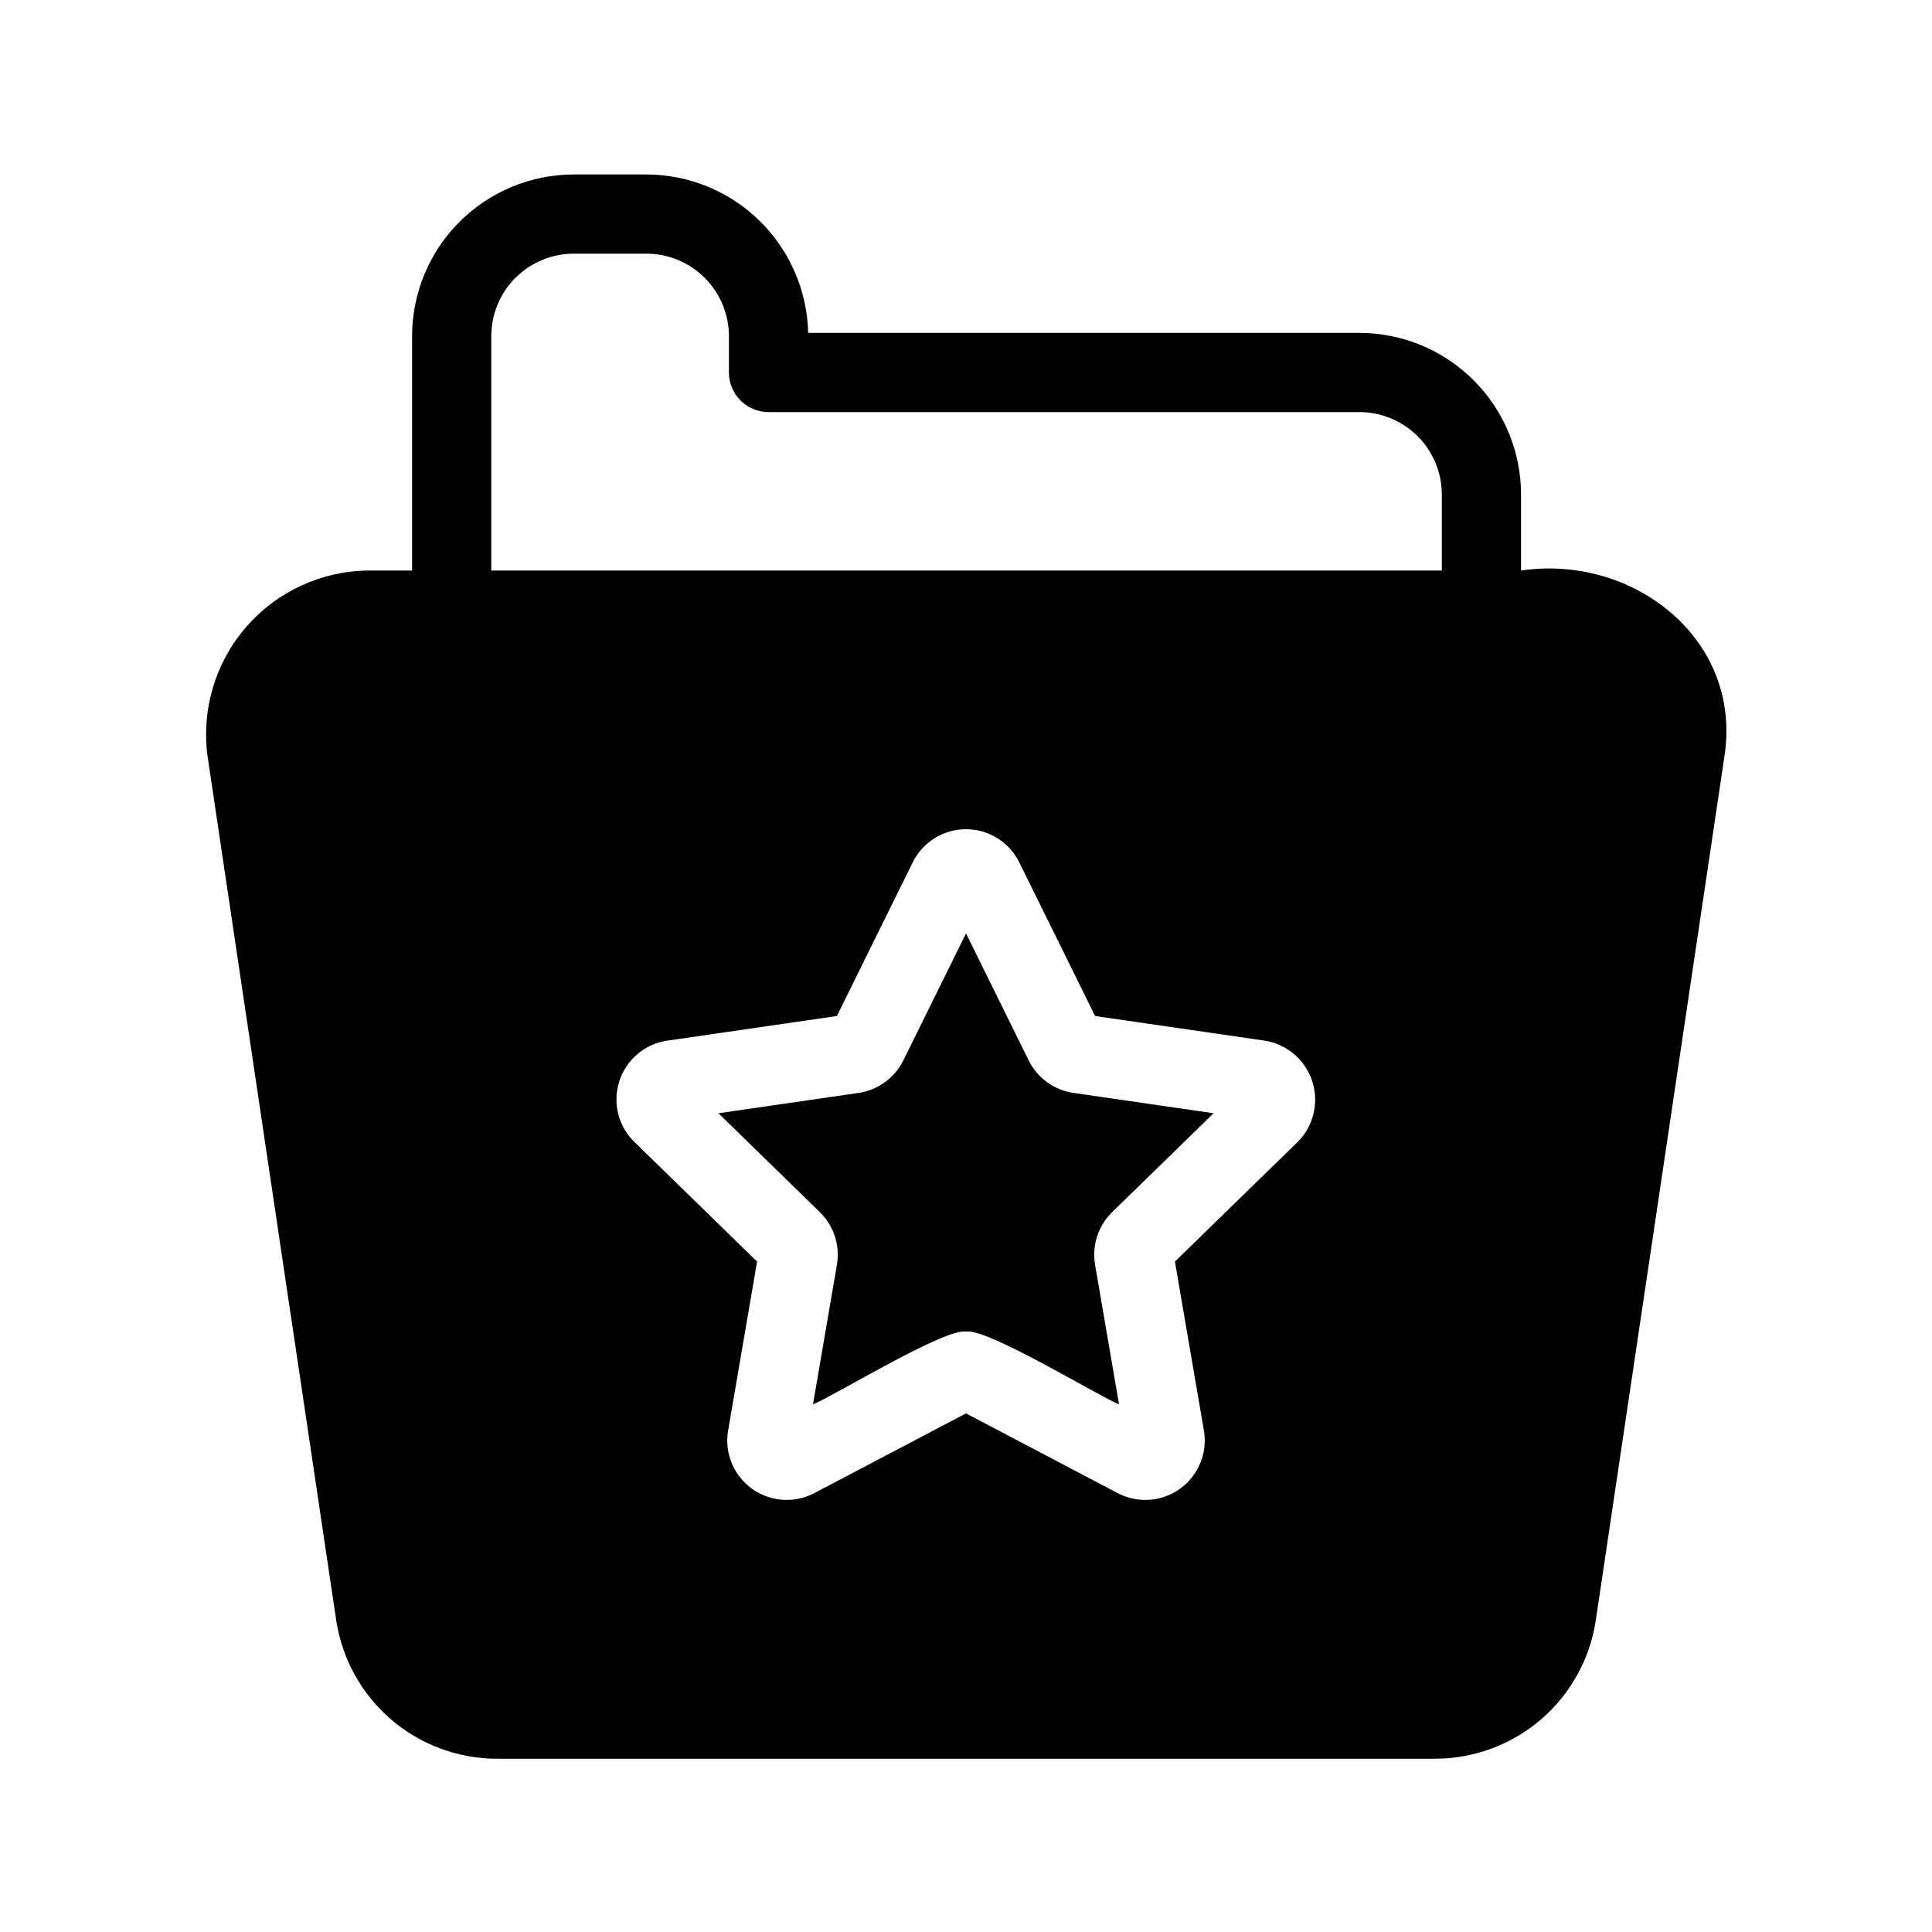 <?xml version="1.0" encoding="UTF-8"?>
<!-- Uploaded to: SVG Repo, www.svgrepo.com, Generator: SVG Repo Mixer Tools -->
<svg fill="#000000" width="800px" height="800px" version="1.1" viewBox="144 144 512 512" xmlns="http://www.w3.org/2000/svg">
 <path d="m428.47 433.63 37.145 5.391-26.902 26.219c-3.691 3.621-5.375 8.82-4.508 13.922l6.352 37.004c-5.117-1.988-35.184-20.398-40.543-19.27-5.539-1.066-35.227 17.176-40.562 19.27l6.344-37.004h-0.004c0.875-5.106-0.816-10.312-4.523-13.93l-26.879-26.211 37.188-5.391c5.109-0.766 9.523-3.981 11.812-8.609l16.613-33.66 16.609 33.66c2.301 4.641 6.731 7.859 11.859 8.609zm172.52-89.18-34.113 229.11v-0.004c-1.562 10.133-6.688 19.375-14.453 26.07-7.766 6.691-17.664 10.398-27.918 10.453h-249.01c-10.254-0.055-20.148-3.762-27.914-10.453-7.766-6.695-12.891-15.938-14.457-26.07l-34.105-229.04c-1.699-12.375 2.016-24.883 10.191-34.324 8.176-9.445 20.023-14.906 32.516-14.996h11.48v-62.129c0.012-11.355 4.527-22.242 12.559-30.273 8.031-8.027 18.914-12.543 30.27-12.559h19.297c11.207 0.027 21.957 4.434 29.961 12.277 8 7.844 12.621 18.504 12.875 29.707h146.09c11.355 0.012 22.242 4.527 30.273 12.559 8.031 8.027 12.547 18.918 12.559 30.273v20.148c29.504-4.387 58.723 17.992 53.898 49.254zm-121.84 75.332-44.938-6.527-20.094-40.719c-1.742-3.531-4.742-6.281-8.414-7.711-3.668-1.426-7.742-1.426-11.41 0-3.672 1.43-6.672 4.18-8.414 7.711l-20.094 40.719-44.961 6.527h-0.004c-3.891 0.574-7.43 2.582-9.914 5.633-2.484 3.047-3.738 6.918-3.516 10.848 0.227 3.926 1.914 7.629 4.731 10.375l32.512 31.691-7.676 44.773c-0.664 3.879 0.152 7.867 2.285 11.172 2.129 3.309 5.422 5.699 9.23 6.703 3.805 1 7.848 0.539 11.332-1.289l40.195-21.125 40.207 21.137-0.004-0.004c3.488 1.828 7.531 2.281 11.336 1.277 3.805-1.004 7.094-3.398 9.223-6.707 2.129-3.309 2.941-7.297 2.281-11.176l-7.676-44.762 32.512-31.684v0.004c2.769-2.769 4.418-6.469 4.625-10.383 0.207-3.91-1.043-7.762-3.512-10.805-2.465-3.047-5.973-5.07-9.844-5.68zm46.949-124.59v-20.145c-0.004-5.793-2.309-11.344-6.402-15.438-4.098-4.094-9.648-6.394-15.438-6.402h-156.59c-5.797 0-10.496-4.699-10.496-10.496v-9.746c-0.039-5.773-2.356-11.293-6.449-15.367-4.09-4.07-9.621-6.363-15.395-6.375h-19.297c-5.789 0.008-11.34 2.309-15.434 6.402s-6.398 9.645-6.402 15.438v62.129z"/>
</svg>